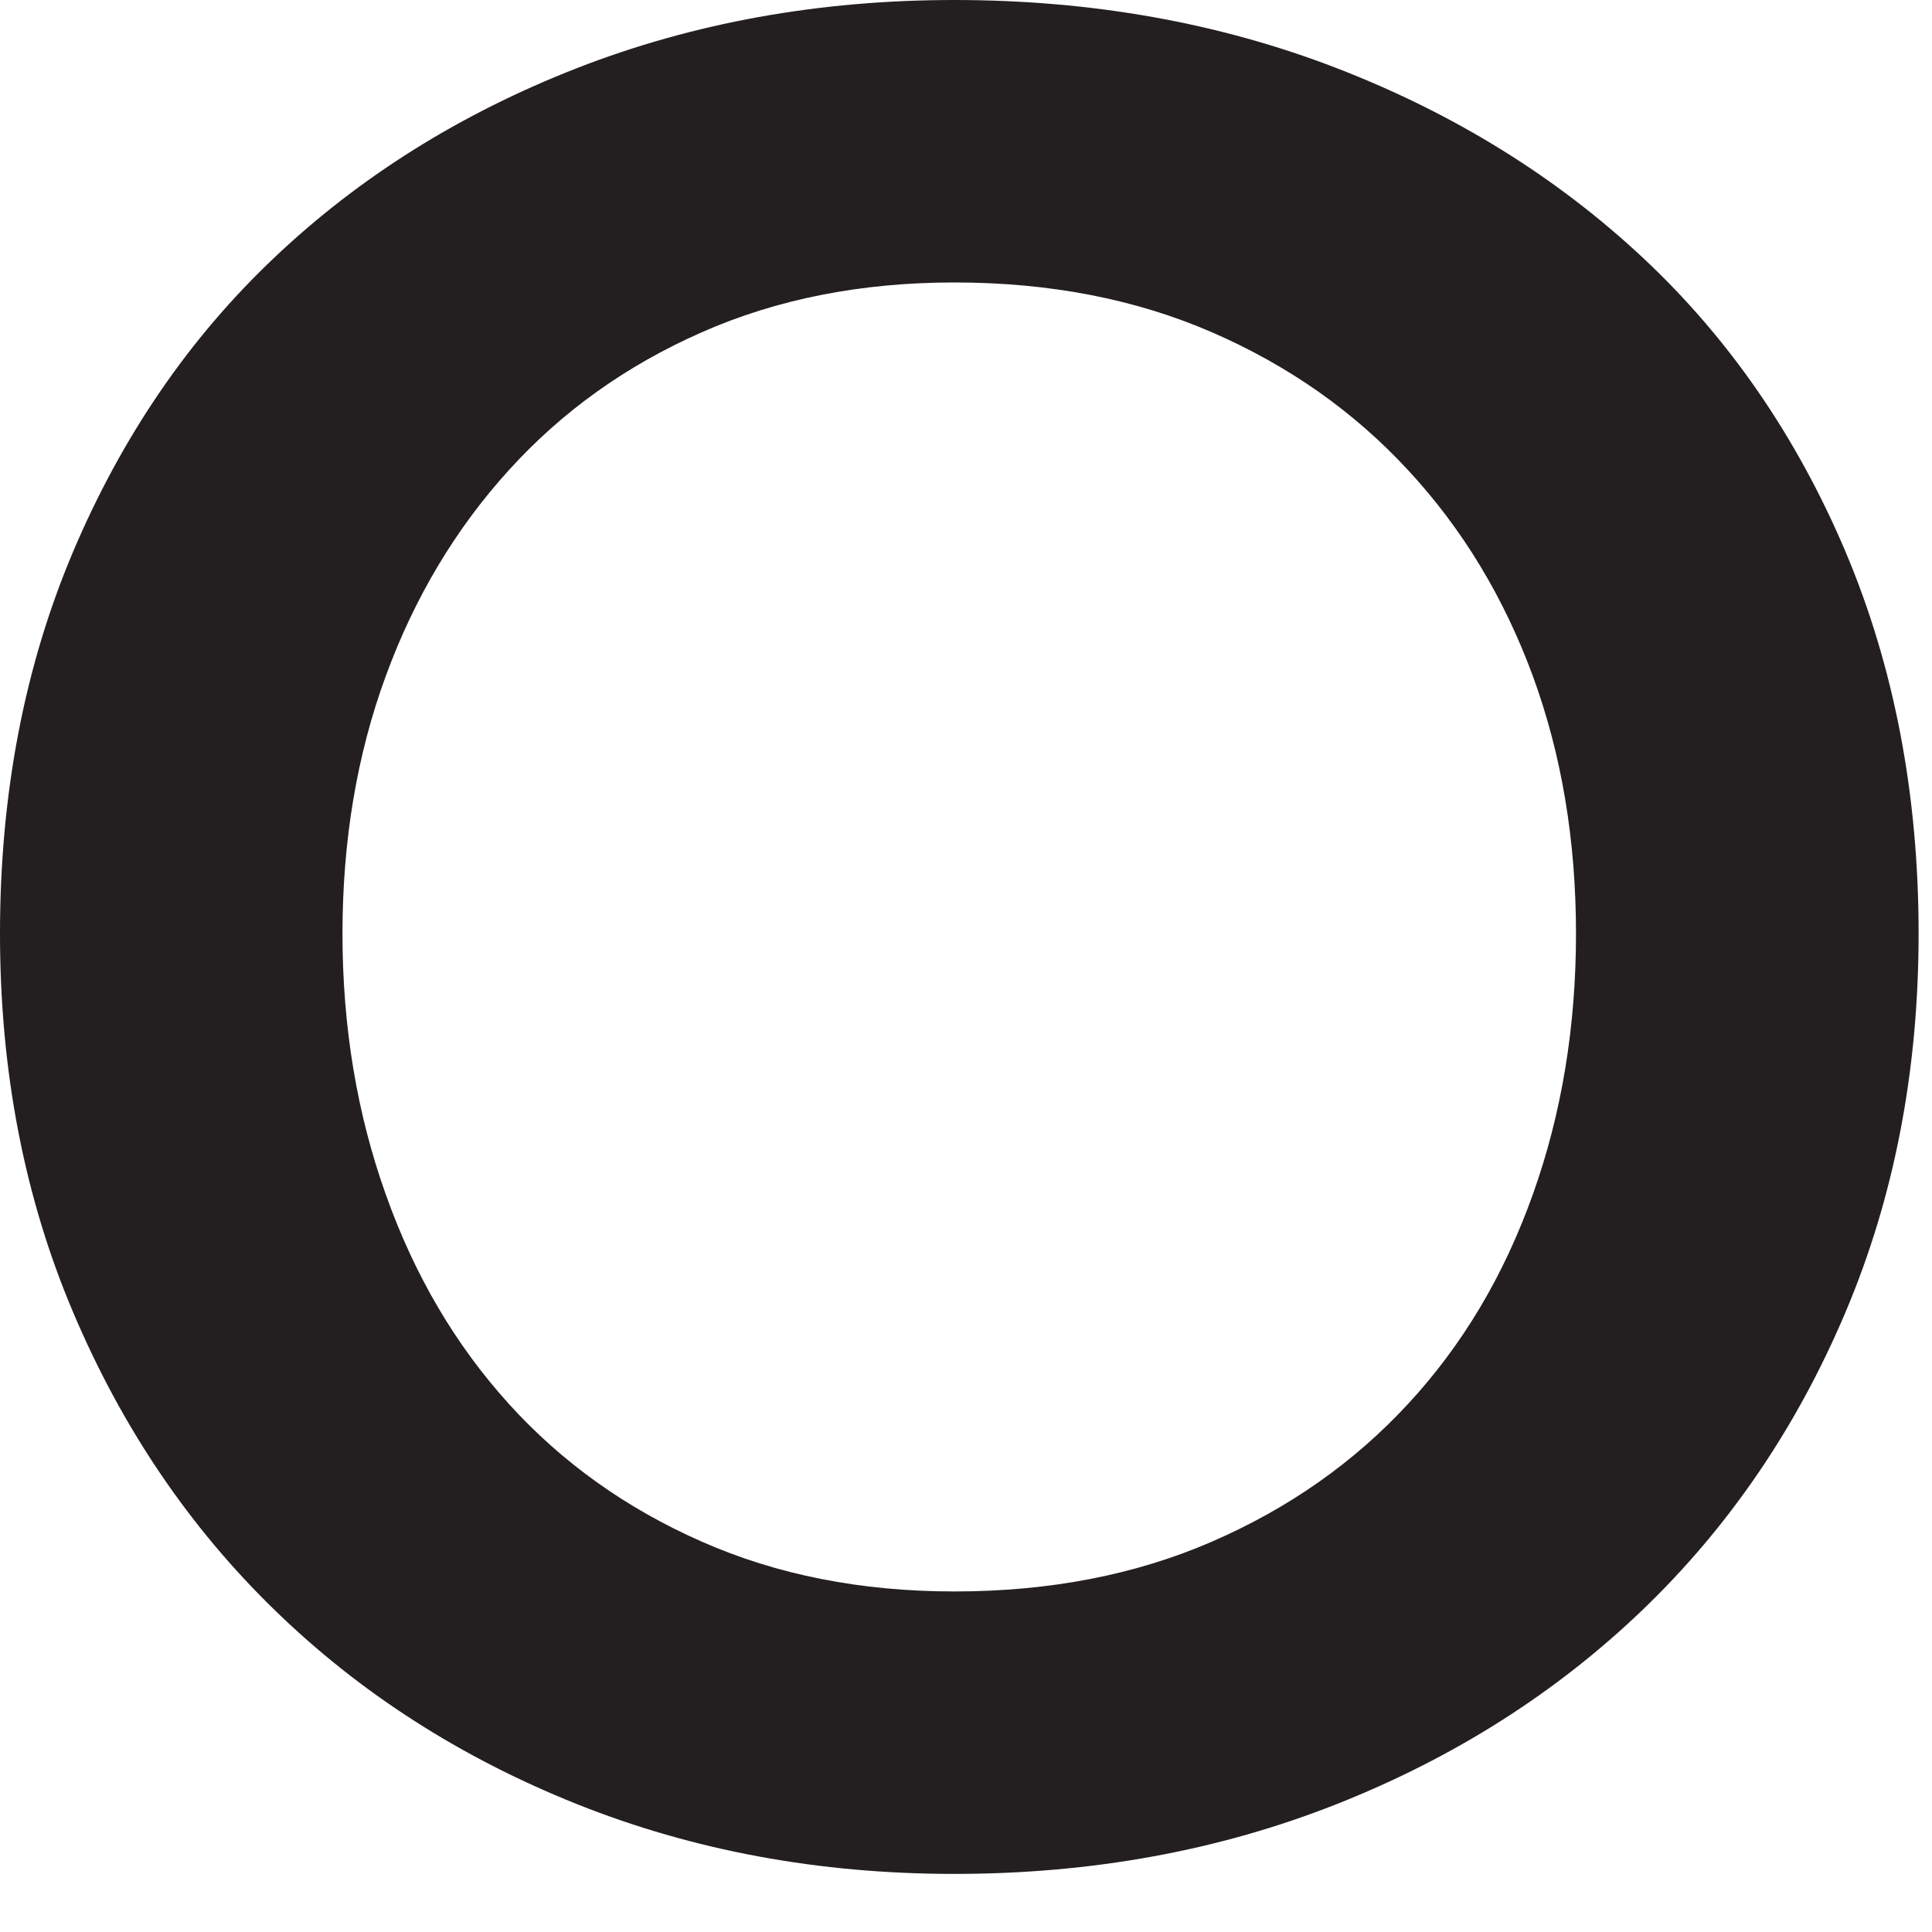 <?xml version="1.0" encoding="utf-8"?>
<svg xmlns="http://www.w3.org/2000/svg" fill="none" height="100%" overflow="visible" preserveAspectRatio="none" style="display: block;" viewBox="0 0 15 15" width="100%">
<path d="M12.236 7.249C12.236 6.527 12.125 5.86 11.901 5.249C11.677 4.64 11.355 4.106 10.933 3.651C10.512 3.195 10.004 2.838 9.41 2.58C8.816 2.322 8.149 2.193 7.409 2.193C6.686 2.193 6.032 2.322 5.448 2.58C4.862 2.838 4.363 3.195 3.95 3.651C3.537 4.106 3.218 4.64 2.995 5.249C2.771 5.86 2.659 6.527 2.659 7.249C2.659 7.971 2.771 8.646 2.995 9.273C3.218 9.902 3.537 10.443 3.95 10.899C4.363 11.355 4.862 11.711 5.448 11.969C6.032 12.227 6.686 12.356 7.409 12.356C8.149 12.356 8.816 12.227 9.41 11.969C10.004 11.711 10.512 11.355 10.933 10.899C11.355 10.443 11.677 9.902 11.901 9.273C12.125 8.646 12.236 7.971 12.236 7.249ZM14.896 7.249C14.896 8.316 14.706 9.296 14.328 10.189C13.949 11.084 13.425 11.853 12.754 12.498C12.082 13.143 11.29 13.646 10.378 14.007C9.466 14.368 8.476 14.549 7.409 14.549C6.359 14.549 5.383 14.368 4.479 14.007C3.576 13.646 2.792 13.143 2.13 12.498C1.467 11.853 0.947 11.084 0.568 10.189C0.189 9.296 0 8.316 0 7.249C0 6.166 0.189 5.177 0.568 4.282C0.947 3.389 1.467 2.627 2.13 2C2.792 1.372 3.576 0.882 4.479 0.529C5.383 0.177 6.359 0 7.409 0C8.476 0 9.466 0.177 10.378 0.529C11.29 0.882 12.082 1.372 12.754 2C13.425 2.627 13.949 3.389 14.328 4.282C14.706 5.177 14.896 6.166 14.896 7.249Z" fill="#231F20" id="Vector"/>
</svg>
